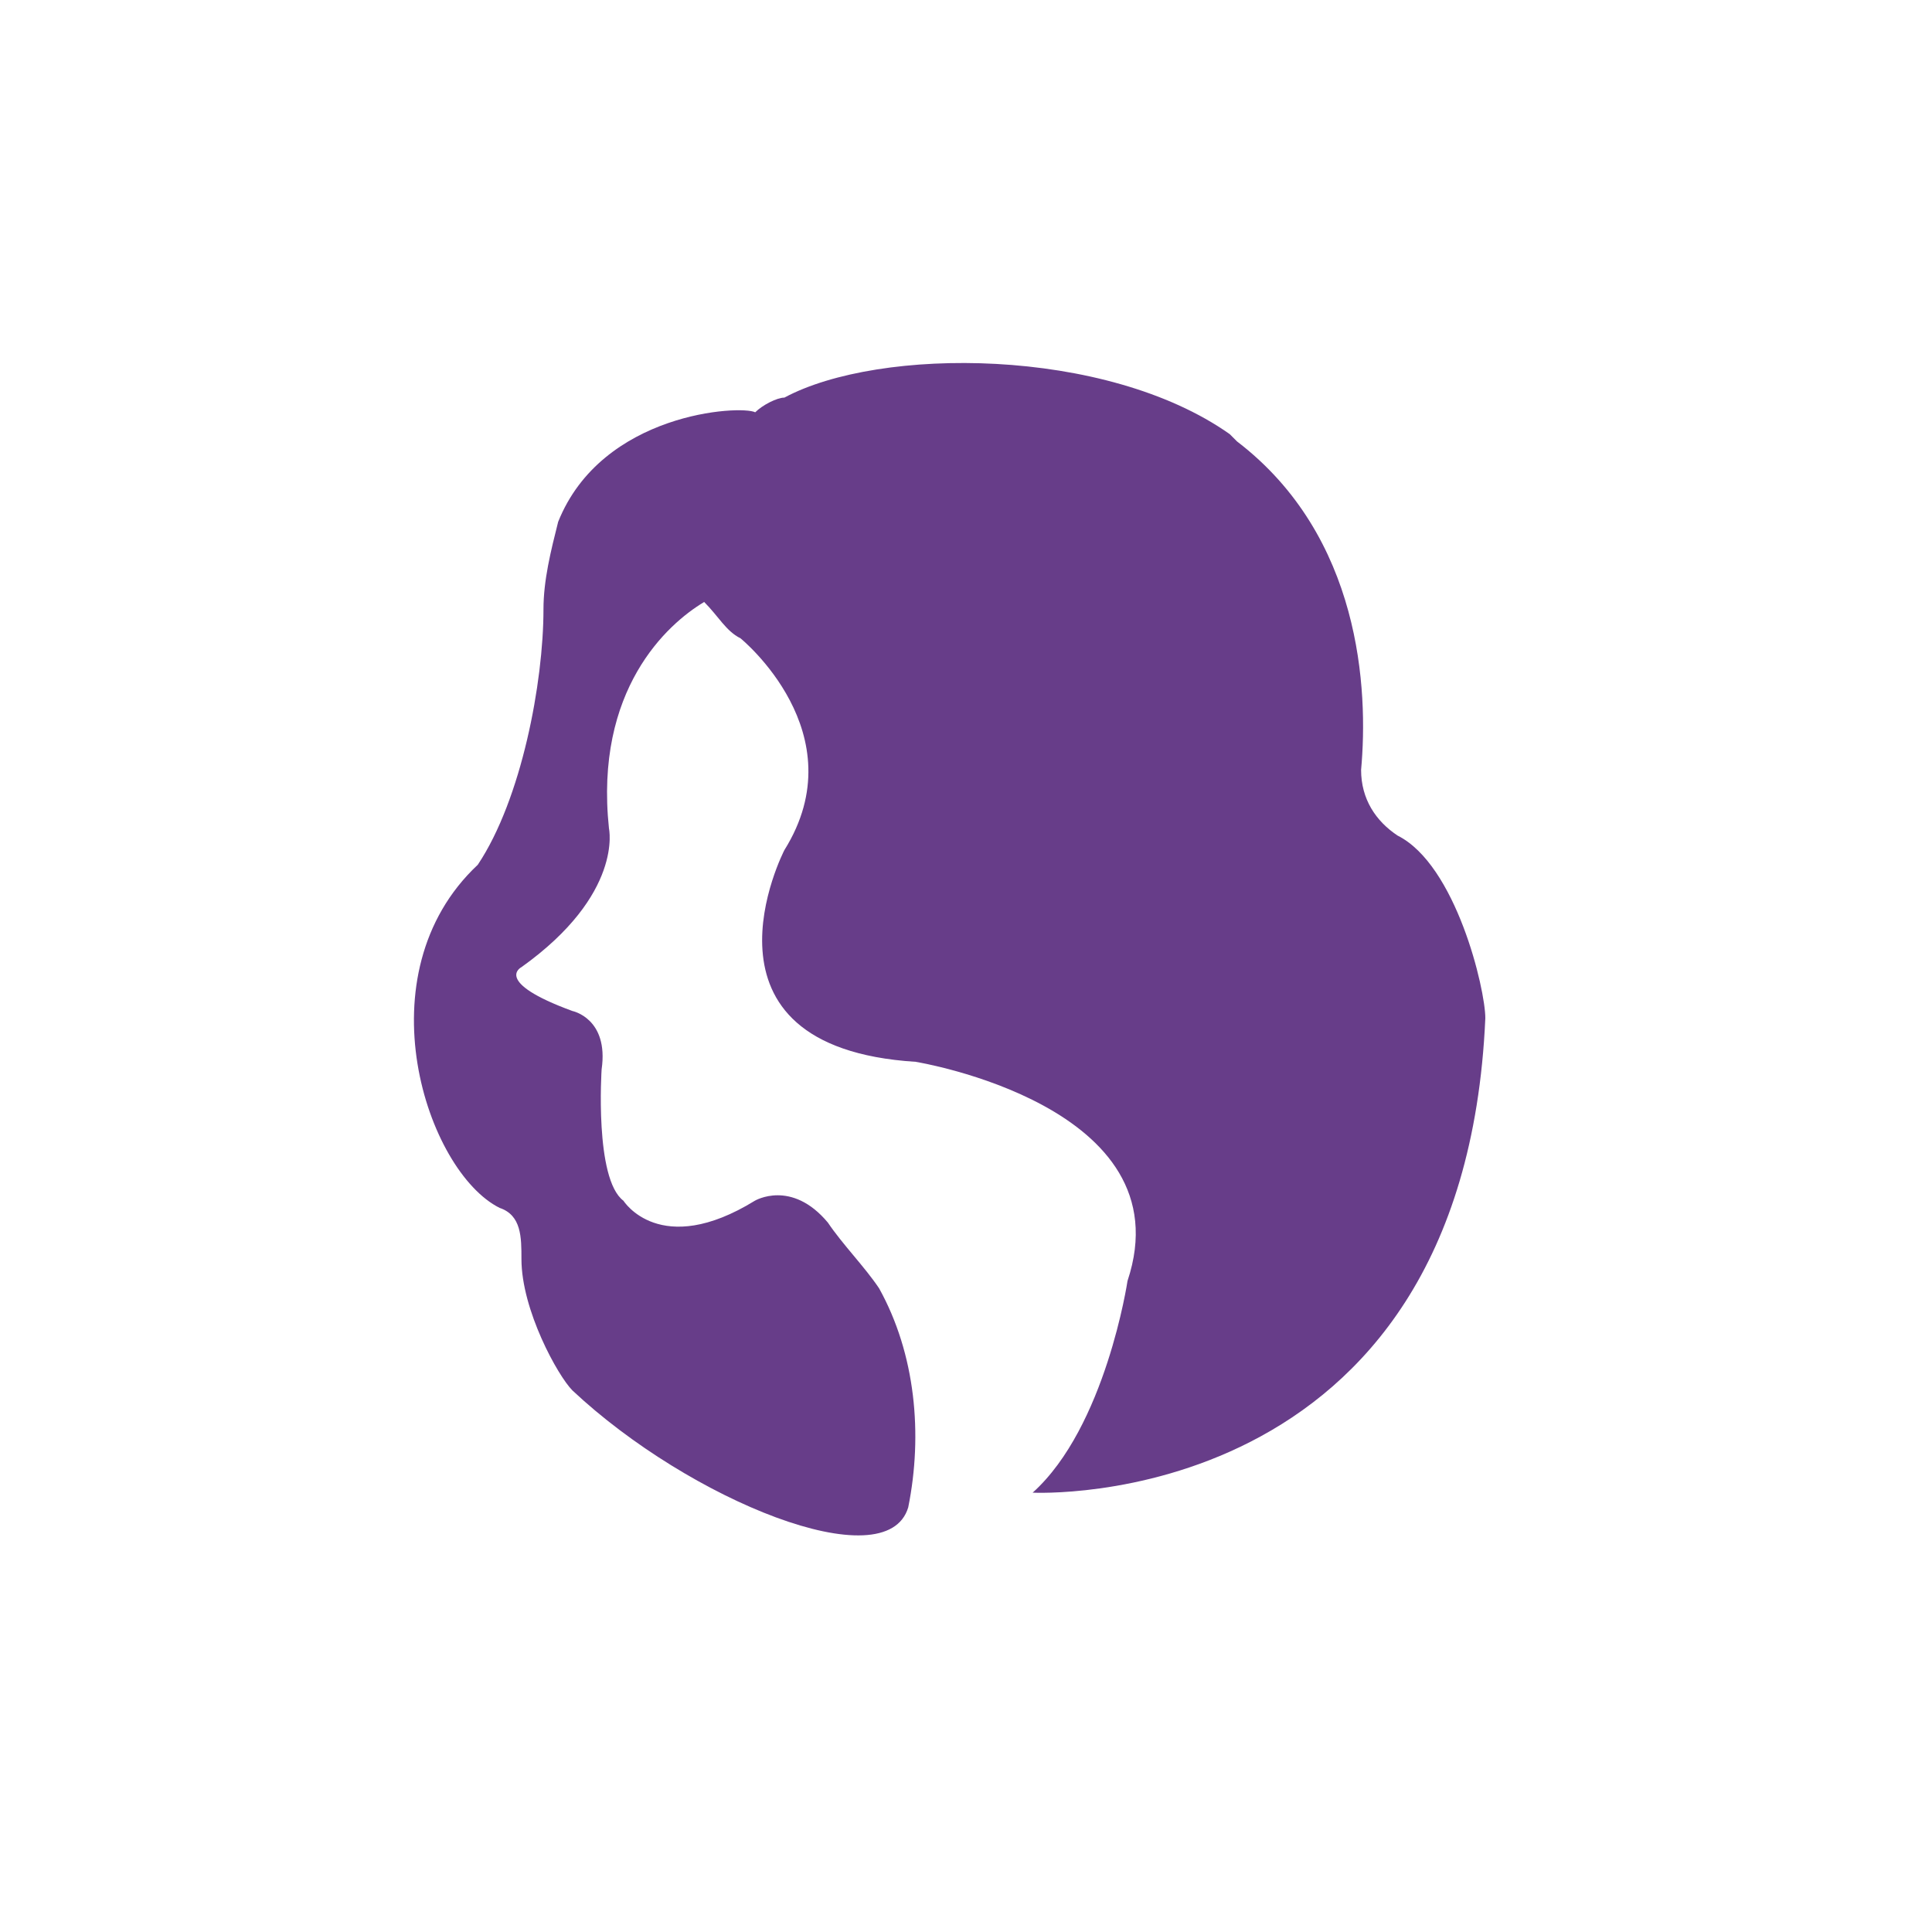<?xml version="1.0" encoding="UTF-8"?> <svg xmlns="http://www.w3.org/2000/svg" id="Layer_1" version="1.1" viewBox="0 0 100 100"><defs><style> .st0 { fill: #673d89; } </style></defs><path class="st0" d="M36.43,31.17c-1.89,1.13-5.67,4.53-4.91,11.71,0,0,.76,3.4-4.53,7.18,0,0-1.51.75,2.64,2.27,0,0,1.89.38,1.51,3.02,0,0-.38,5.67,1.13,6.8,0,0,1.89,3.02,6.8,0,0,0,1.89-1.13,3.78,1.13.76,1.13,1.89,2.27,2.65,3.4,1.89,3.4,2.27,7.56,1.51,11.34-1.13,3.78-11.34-.38-17.38-6.05-.75-.75-2.64-4.16-2.64-6.8,0-1.13,0-2.27-1.13-2.65-3.78-1.89-7.18-12.09-1.13-17.76,2.27-3.4,3.4-9.45,3.4-13.22,0-1.51.38-3.02.76-4.53,2.27-5.67,9.45-6.05,10.2-5.67.38-.38,1.13-.76,1.51-.76,4.91-2.64,16.63-2.64,23.05,1.89l.38.38c6.42,4.91,6.8,12.85,6.42,17,0,1.51.76,2.65,1.89,3.4,3.02,1.51,4.54,7.94,4.54,9.45-1.13,25.7-23.43,24.56-23.43,24.56,3.78-3.4,4.91-10.96,4.91-10.96,3.02-9.07-10.96-11.34-10.96-11.34-12.09-.76-6.8-10.96-6.8-10.96,3.78-6.05-2.27-10.96-2.27-10.96-.76-.38-1.13-1.13-1.89-1.89h0Z"></path></svg> 